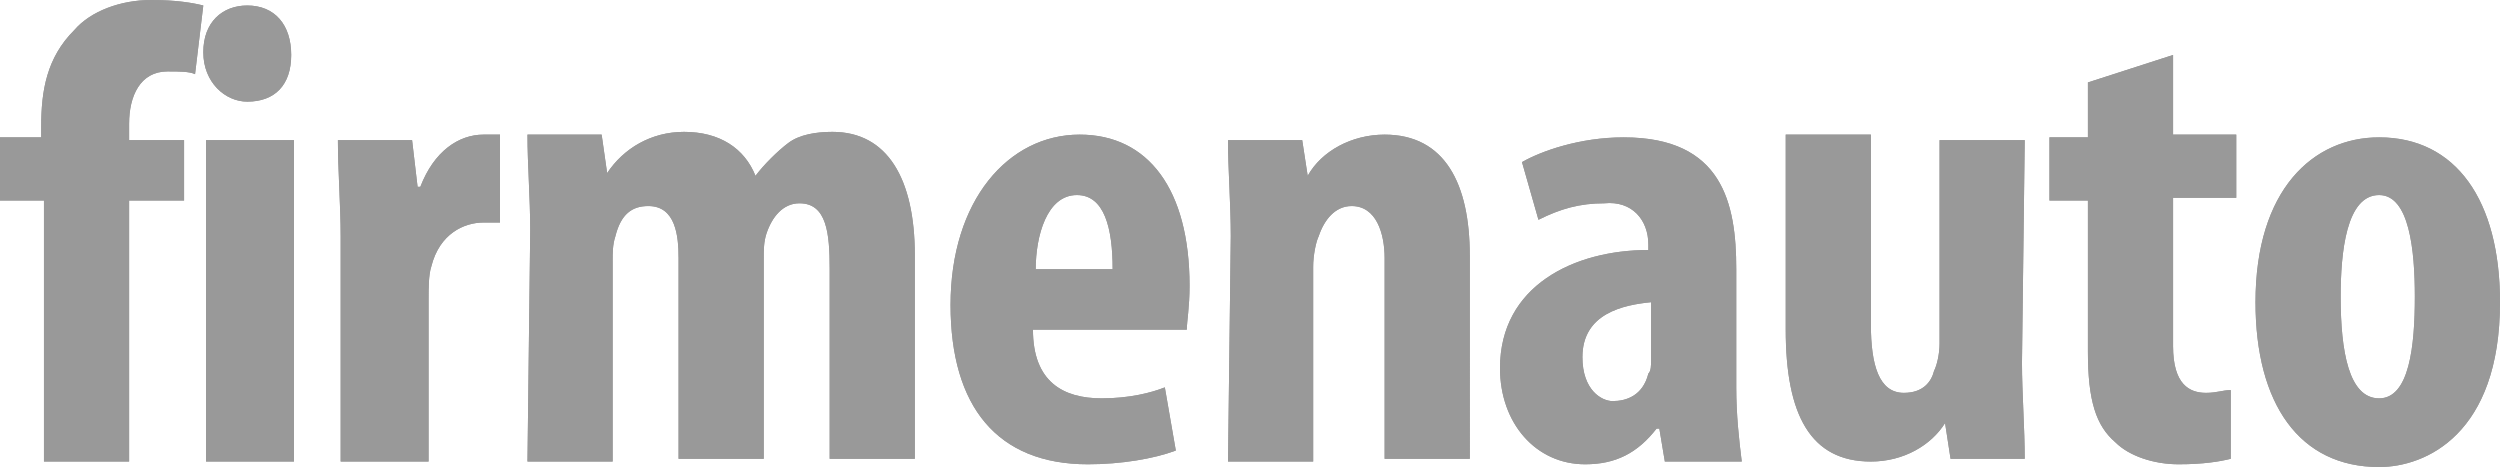 <?xml version="1.0" encoding="utf-8"?>
<!-- Generator: Adobe Illustrator 22.1.0, SVG Export Plug-In . SVG Version: 6.00 Build 0)  -->
<svg version="1.1" id="Ebene_1" xmlns="http://www.w3.org/2000/svg" xmlns:xlink="http://www.w3.org/1999/xlink" x="0px" y="0px"
	 width="91px" height="17px" viewBox="0 0 91 17" style="enable-background:new 0 0 91 17;" xml:space="preserve">
<style type="text/css">
	.st0{fill:#999999;}
</style>
<g>
	<g>
		<path class="st0" d="M63.2,9.8c0-2.4-0.5-4.8-4.1-4.8c-1.6,0-3,0.5-3.7,0.9L56,8c0.8-0.4,1.5-0.6,2.4-0.6C59.4,7.3,60,8,60,8.9
			v0.2c-2.7,0-5.4,1.3-5.4,4.3c0,2,1.3,3.5,3.1,3.5c1.1,0,1.9-0.4,2.6-1.3h0.1l0.2,1.2h2.8c-0.1-0.8-0.2-1.7-0.2-2.7V9.8L63.2,9.8z
			 M60.1,13.1c0,0.2,0,0.4-0.1,0.5c-0.2,0.8-0.8,1-1.3,1c-0.4,0-1.1-0.4-1.1-1.6c0-1.6,1.5-1.9,2.5-2V13.1L60.1,13.1z M73.7,5.1
			h-3.1v7.4c0,0.4-0.1,0.8-0.2,1c-0.1,0.4-0.4,0.8-1.1,0.8c-0.9,0-1.2-1-1.2-2.5V4.9h-3.1V12c0,3.1,0.9,4.8,3.1,4.8
			c1.2,0,2.2-0.6,2.7-1.4l0,0l0.2,1.3h2.7c0-1.1-0.1-2.4-0.1-3.5L73.7,5.1L73.7,5.1z M76,3v2h-1.4v2.3H76v5.5c0,1.8,0.3,2.7,1,3.3
			c0.5,0.5,1.4,0.8,2.3,0.8c0.9,0,1.5-0.1,1.9-0.2v-2.5c-0.3,0-0.5,0.1-0.9,0.1c-0.6,0-1.2-0.3-1.2-1.7V7.2h2.3V4.9h-2.3V2L76,3
			L76,3z M86.6,17c1.7,0,4.4-1.2,4.4-6c0-3.7-1.6-6-4.4-6c-2.4,0-4.5,1.9-4.5,6C82.1,14.7,83.7,17,86.6,17L86.6,17L86.6,17z
			 M86.6,14.5c-1.1,0-1.4-1.7-1.4-3.7c0-1.6,0.2-3.7,1.4-3.7c1.1,0,1.3,2,1.3,3.7C87.9,12.6,87.7,14.5,86.6,14.5L86.6,14.5
			L86.6,14.5z"/>
		<path class="st0" d="M4.7,16.8V7.3h2V5.1h-2V4.5c0-1,0.4-1.9,1.4-1.9c0.4,0,0.8,0,1,0.1l0.3-2.5C7,0.1,6.4,0,5.5,0
			C4.4,0,3.3,0.4,2.7,1.1c-1,1-1.2,2.2-1.2,3.5v0.4H0v2.3h1.6v9.5H4.7L4.7,16.8z M10.7,16.8V5.1H7.5v11.7L10.7,16.8L10.7,16.8z
			 M9,3.7c1,0,1.6-0.6,1.6-1.7S10,0.2,9,0.2c-0.9,0-1.6,0.6-1.6,1.7S8.2,3.7,9,3.7L9,3.7L9,3.7z M12.5,16.8h3.1v-5.9
			c0-0.4,0-0.9,0.1-1.2c0.3-1.2,1.2-1.6,1.9-1.6c0.2,0,0.4,0,0.6,0V4.9c-0.2,0-0.3,0-0.6,0c-0.9,0-1.8,0.6-2.3,1.9h-0.1l-0.2-1.7
			h-2.7c0,1.1,0.1,2.4,0.1,3.5V16.8L12.5,16.8z M19.2,16.8h3.1V9.5c0-0.3,0-0.6,0.1-0.9c0.2-0.8,0.6-1.1,1.2-1.1
			c1,0,1.1,1.1,1.1,1.9v7.3h3.1V9.4c0-0.3,0-0.6,0.1-0.9c0.2-0.6,0.6-1.1,1.2-1.1c1,0,1.1,1.1,1.1,2.4v6.9h3.1V9.3
			c0-2.8-1-4.5-3-4.5c-0.6,0-1.2,0.1-1.6,0.4c-0.4,0.3-0.9,0.8-1.2,1.2l0,0c-0.4-1-1.3-1.6-2.6-1.6c-1.2,0-2.2,0.6-2.8,1.5l0,0
			l-0.2-1.4h-2.7c0,1.1,0.1,2.3,0.1,3.5L19.2,16.8L19.2,16.8z M43.2,12c0-0.3,0.1-0.8,0.1-1.6c0-3.5-1.5-5.5-4-5.5
			c-2.6,0-4.7,2.4-4.7,6.2c0,3.7,1.7,5.8,5,5.8c1.2,0,2.4-0.2,3.2-0.5l-0.4-2.3c-0.5,0.2-1.3,0.4-2.3,0.4c-1.4,0-2.5-0.6-2.5-2.5
			L43.2,12L43.2,12z M37.7,9.8c0-1.2,0.4-2.7,1.5-2.7c1,0,1.3,1.2,1.3,2.7H37.7L37.7,9.8z M44.7,16.8h3.1V9.7c0-0.4,0.1-0.9,0.2-1.1
			c0.2-0.6,0.6-1.1,1.2-1.1c0.9,0,1.2,1,1.2,1.9v7.3h3.1V9.3c0-2.6-0.9-4.4-3.1-4.4c-1.2,0-2.3,0.6-2.8,1.5l0,0l-0.2-1.3h-2.7
			c0,1.1,0.1,2.3,0.1,3.5L44.7,16.8L44.7,16.8z"/>
	</g>
	<g>
		<path class="st0" d="M63.2,9.8c0-2.4-0.5-4.8-4.1-4.8c-1.6,0-3,0.5-3.7,0.9L56,8c0.8-0.4,1.5-0.6,2.4-0.6C59.4,7.3,60,8,60,8.9
			v0.2c-2.7,0-5.4,1.3-5.4,4.3c0,2,1.3,3.5,3.1,3.5c1.1,0,1.9-0.4,2.6-1.3h0.1l0.2,1.2h2.8c-0.1-0.8-0.2-1.7-0.2-2.7V9.8L63.2,9.8z
			 M60.1,13.1c0,0.2,0,0.4-0.1,0.5c-0.2,0.8-0.8,1-1.3,1c-0.4,0-1.1-0.4-1.1-1.6c0-1.6,1.5-1.9,2.5-2V13.1L60.1,13.1z M73.7,5.1
			h-3.1v7.4c0,0.4-0.1,0.8-0.2,1c-0.1,0.4-0.4,0.8-1.1,0.8c-0.9,0-1.2-1-1.2-2.5V4.9h-3.1V12c0,3.1,0.9,4.8,3.1,4.8
			c1.2,0,2.2-0.6,2.7-1.4l0,0l0.2,1.3h2.7c0-1.1-0.1-2.4-0.1-3.5L73.7,5.1L73.7,5.1z M76,3v2h-1.4v2.3H76v5.5c0,1.8,0.3,2.7,1,3.3
			c0.5,0.5,1.4,0.8,2.3,0.8c0.9,0,1.5-0.1,1.9-0.2v-2.5c-0.3,0-0.5,0.1-0.9,0.1c-0.6,0-1.2-0.3-1.2-1.7V7.2h2.3V4.9h-2.3V2L76,3
			L76,3z M86.6,17c1.7,0,4.4-1.2,4.4-6c0-3.7-1.6-6-4.4-6c-2.4,0-4.5,1.9-4.5,6C82.1,14.7,83.7,17,86.6,17L86.6,17L86.6,17z
			 M86.6,14.5c-1.1,0-1.4-1.7-1.4-3.7c0-1.6,0.2-3.7,1.4-3.7c1.1,0,1.3,2,1.3,3.7C87.9,12.6,87.7,14.5,86.6,14.5L86.6,14.5
			L86.6,14.5z"/>
		<path class="st0" d="M4.7,16.8V7.3h2V5.1h-2V4.5c0-1,0.4-1.9,1.4-1.9c0.4,0,0.8,0,1,0.1l0.3-2.5C7,0.1,6.4,0,5.5,0
			C4.4,0,3.3,0.4,2.7,1.1c-1,1-1.2,2.2-1.2,3.5v0.4H0v2.3h1.6v9.5H4.7L4.7,16.8z M10.7,16.8V5.1H7.5v11.7L10.7,16.8L10.7,16.8z
			 M9,3.7c1,0,1.6-0.6,1.6-1.7S10,0.2,9,0.2c-0.9,0-1.6,0.6-1.6,1.7S8.2,3.7,9,3.7L9,3.7L9,3.7z M12.5,16.8h3.1v-5.9
			c0-0.4,0-0.9,0.1-1.2c0.3-1.2,1.2-1.6,1.9-1.6c0.2,0,0.4,0,0.6,0V4.9c-0.2,0-0.3,0-0.6,0c-0.9,0-1.8,0.6-2.3,1.9h-0.1l-0.2-1.7
			h-2.7c0,1.1,0.1,2.4,0.1,3.5V16.8L12.5,16.8z M19.2,16.8h3.1V9.5c0-0.3,0-0.6,0.1-0.9c0.2-0.8,0.6-1.1,1.2-1.1
			c1,0,1.1,1.1,1.1,1.9v7.3h3.1V9.4c0-0.3,0-0.6,0.1-0.9c0.2-0.6,0.6-1.1,1.2-1.1c1,0,1.1,1.1,1.1,2.4v6.9h3.1V9.3
			c0-2.8-1-4.5-3-4.5c-0.6,0-1.2,0.1-1.6,0.4c-0.4,0.3-0.9,0.8-1.2,1.2l0,0c-0.4-1-1.3-1.6-2.6-1.6c-1.2,0-2.2,0.6-2.8,1.5l0,0
			l-0.2-1.4h-2.7c0,1.1,0.1,2.3,0.1,3.5L19.2,16.8L19.2,16.8z M43.2,12c0-0.3,0.1-0.8,0.1-1.6c0-3.5-1.5-5.5-4-5.5
			c-2.6,0-4.7,2.4-4.7,6.2c0,3.7,1.7,5.8,5,5.8c1.2,0,2.4-0.2,3.2-0.5l-0.4-2.3c-0.5,0.2-1.3,0.4-2.3,0.4c-1.4,0-2.5-0.6-2.5-2.5
			L43.2,12L43.2,12z M37.7,9.8c0-1.2,0.4-2.7,1.5-2.7c1,0,1.3,1.2,1.3,2.7H37.7L37.7,9.8z M44.7,16.8h3.1V9.7c0-0.4,0.1-0.9,0.2-1.1
			c0.2-0.6,0.6-1.1,1.2-1.1c0.9,0,1.2,1,1.2,1.9v7.3h3.1V9.3c0-2.6-0.9-4.4-3.1-4.4c-1.2,0-2.3,0.6-2.8,1.5l0,0l-0.2-1.3h-2.7
			c0,1.1,0.1,2.3,0.1,3.5L44.7,16.8L44.7,16.8z"/>
	</g>
</g>
</svg>
